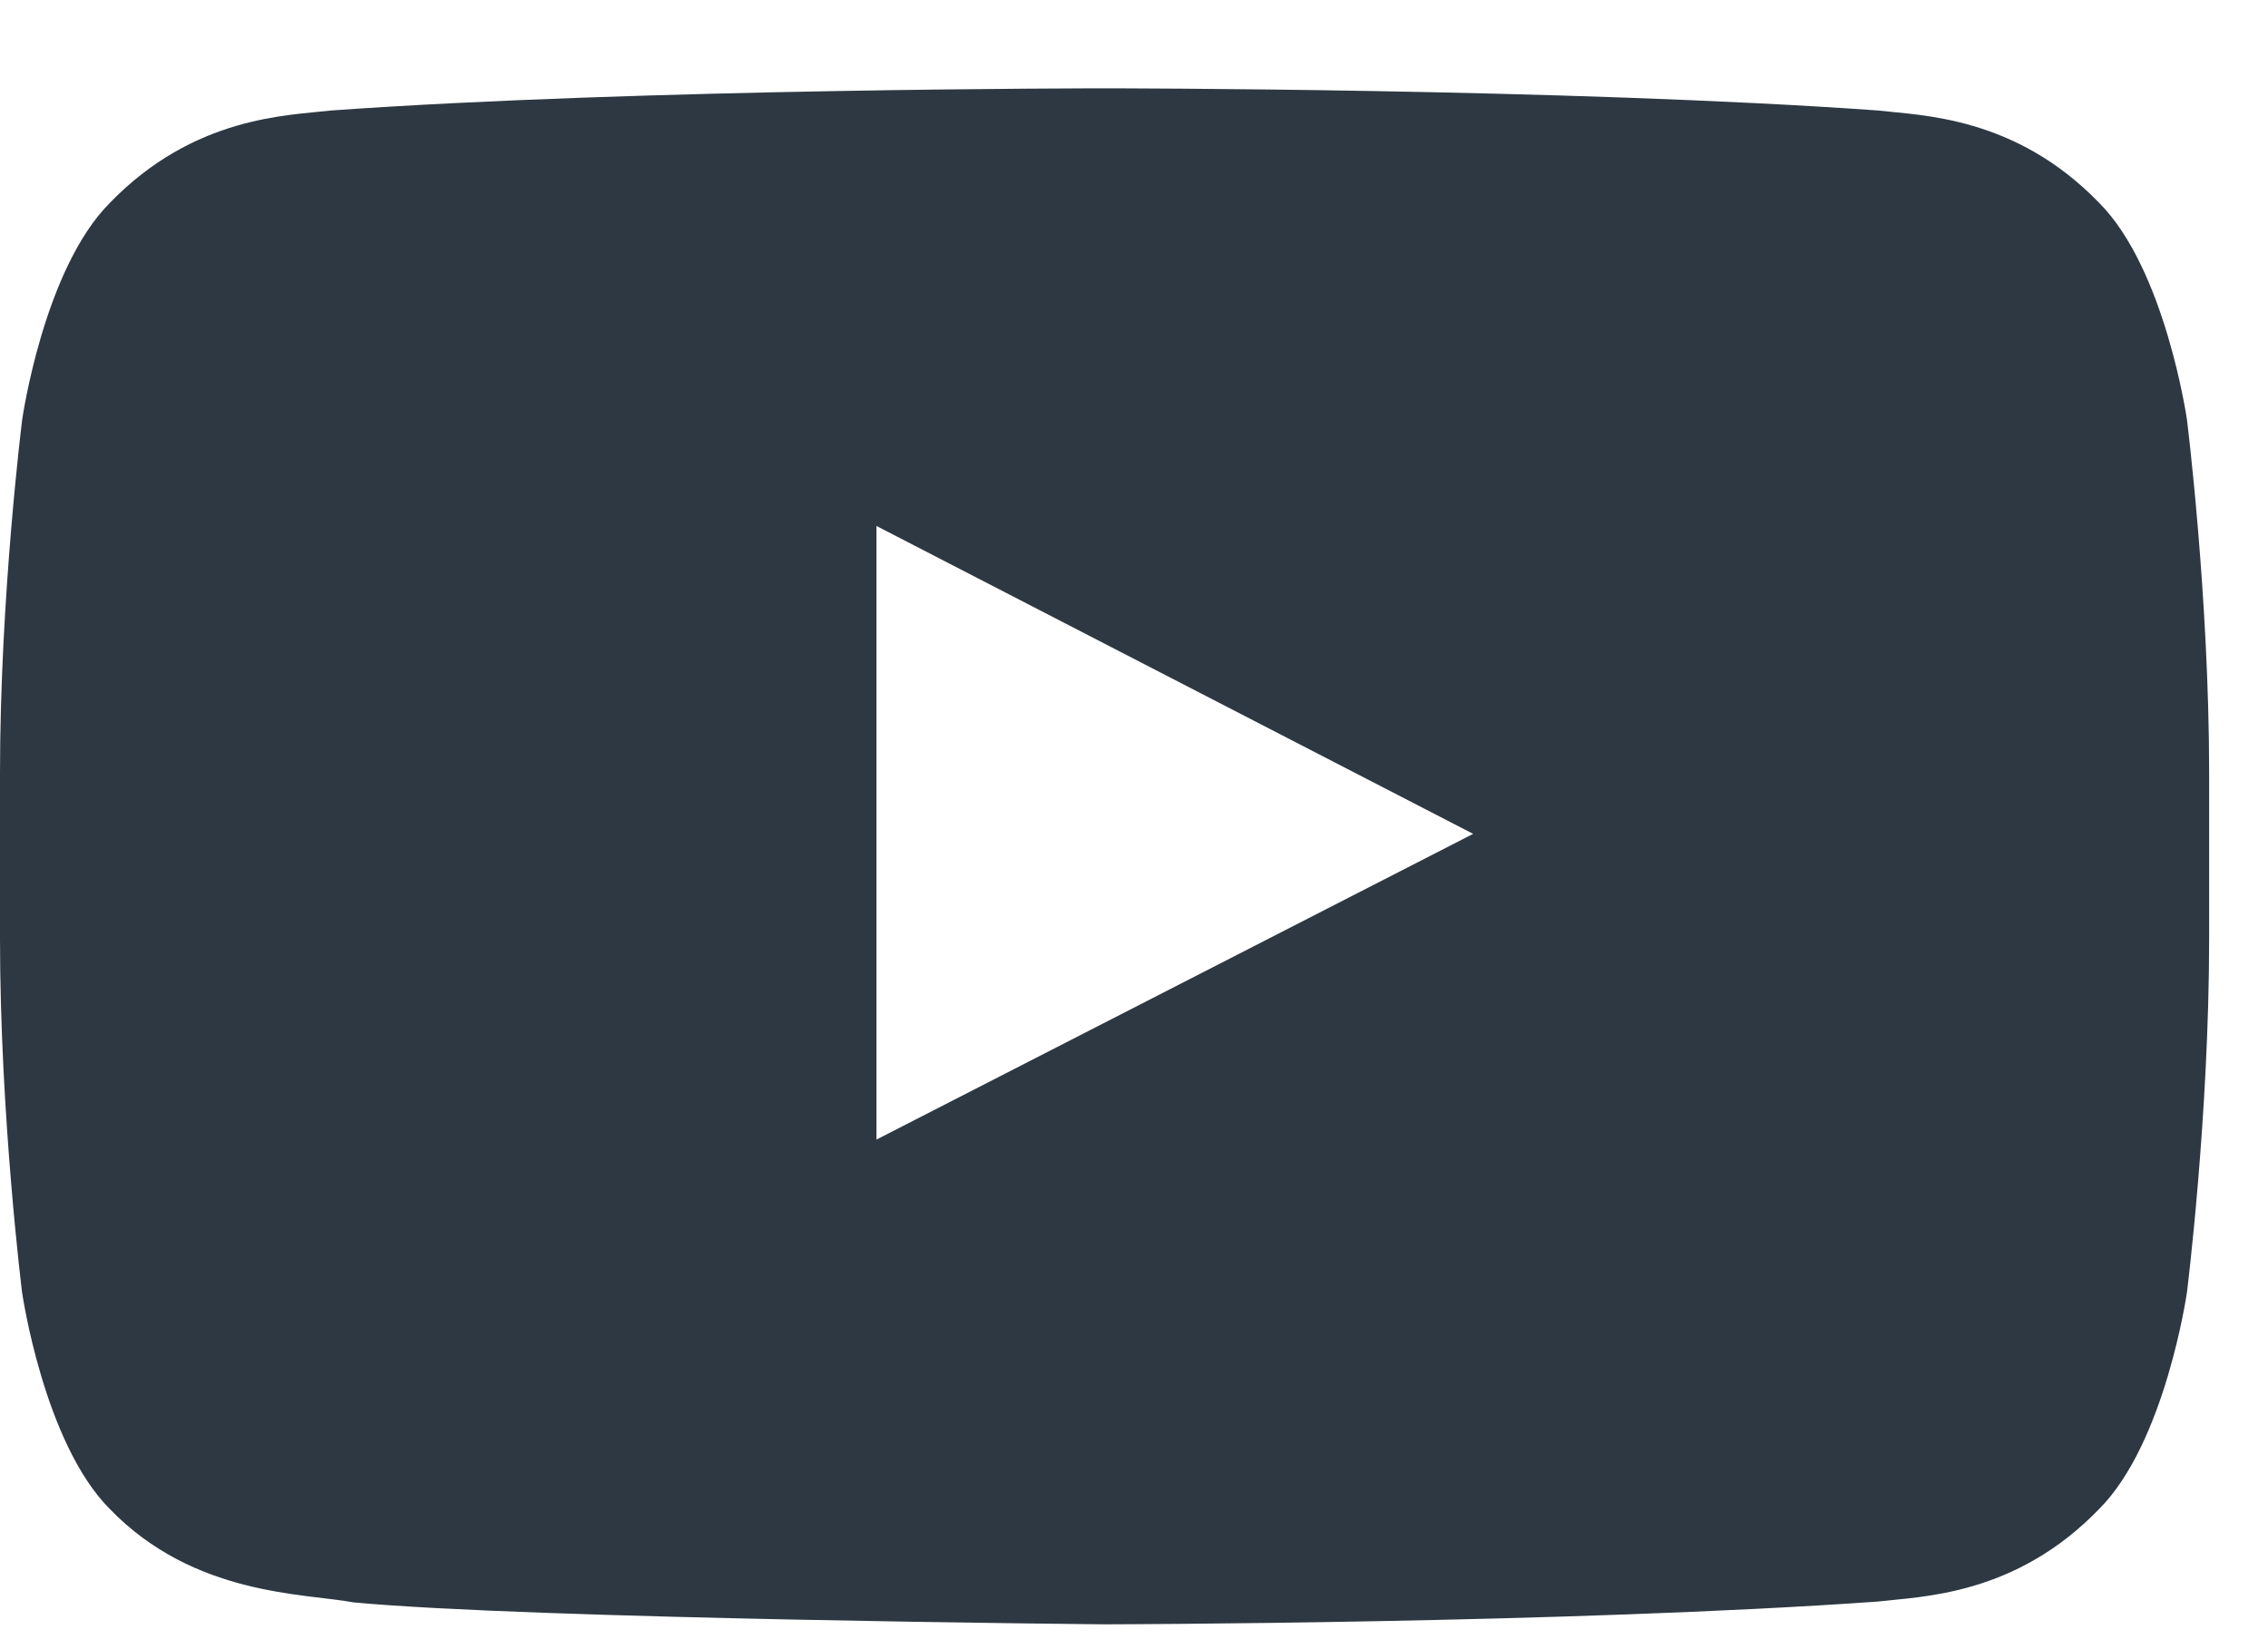 <svg width="22" height="16" viewBox="0 0 22 16" version="1.1" xmlns="http://www.w3.org/2000/svg"><path d="M8.502 11.057V5.103L14.29 8.09 8.5 11.057zm12.712-6.985s-.21-1.46-.851-2.103c-.815-.844-1.729-.848-2.147-.897-2.999-.215-7.497-.215-7.497-.215h-.01s-4.497 0-7.496.215c-.42.049-1.332.053-2.148.897-.642.643-.85 2.103-.85 2.103S0 5.787 0 7.5v1.608c0 1.715.214 3.429.214 3.429s.21 1.46.851 2.103c.816.844 1.887.817 2.364.906 1.714.162 7.285.213 7.285.213s4.503-.007 7.502-.221c.418-.05 1.332-.054 2.146-.898.643-.643.852-2.103.852-2.103s.215-1.714.215-3.43V7.502c0-1.714-.215-3.43-.215-3.43z" fill="#2D3842" fill-rule="nonzero" stroke="none" stroke-width="1"/></svg>